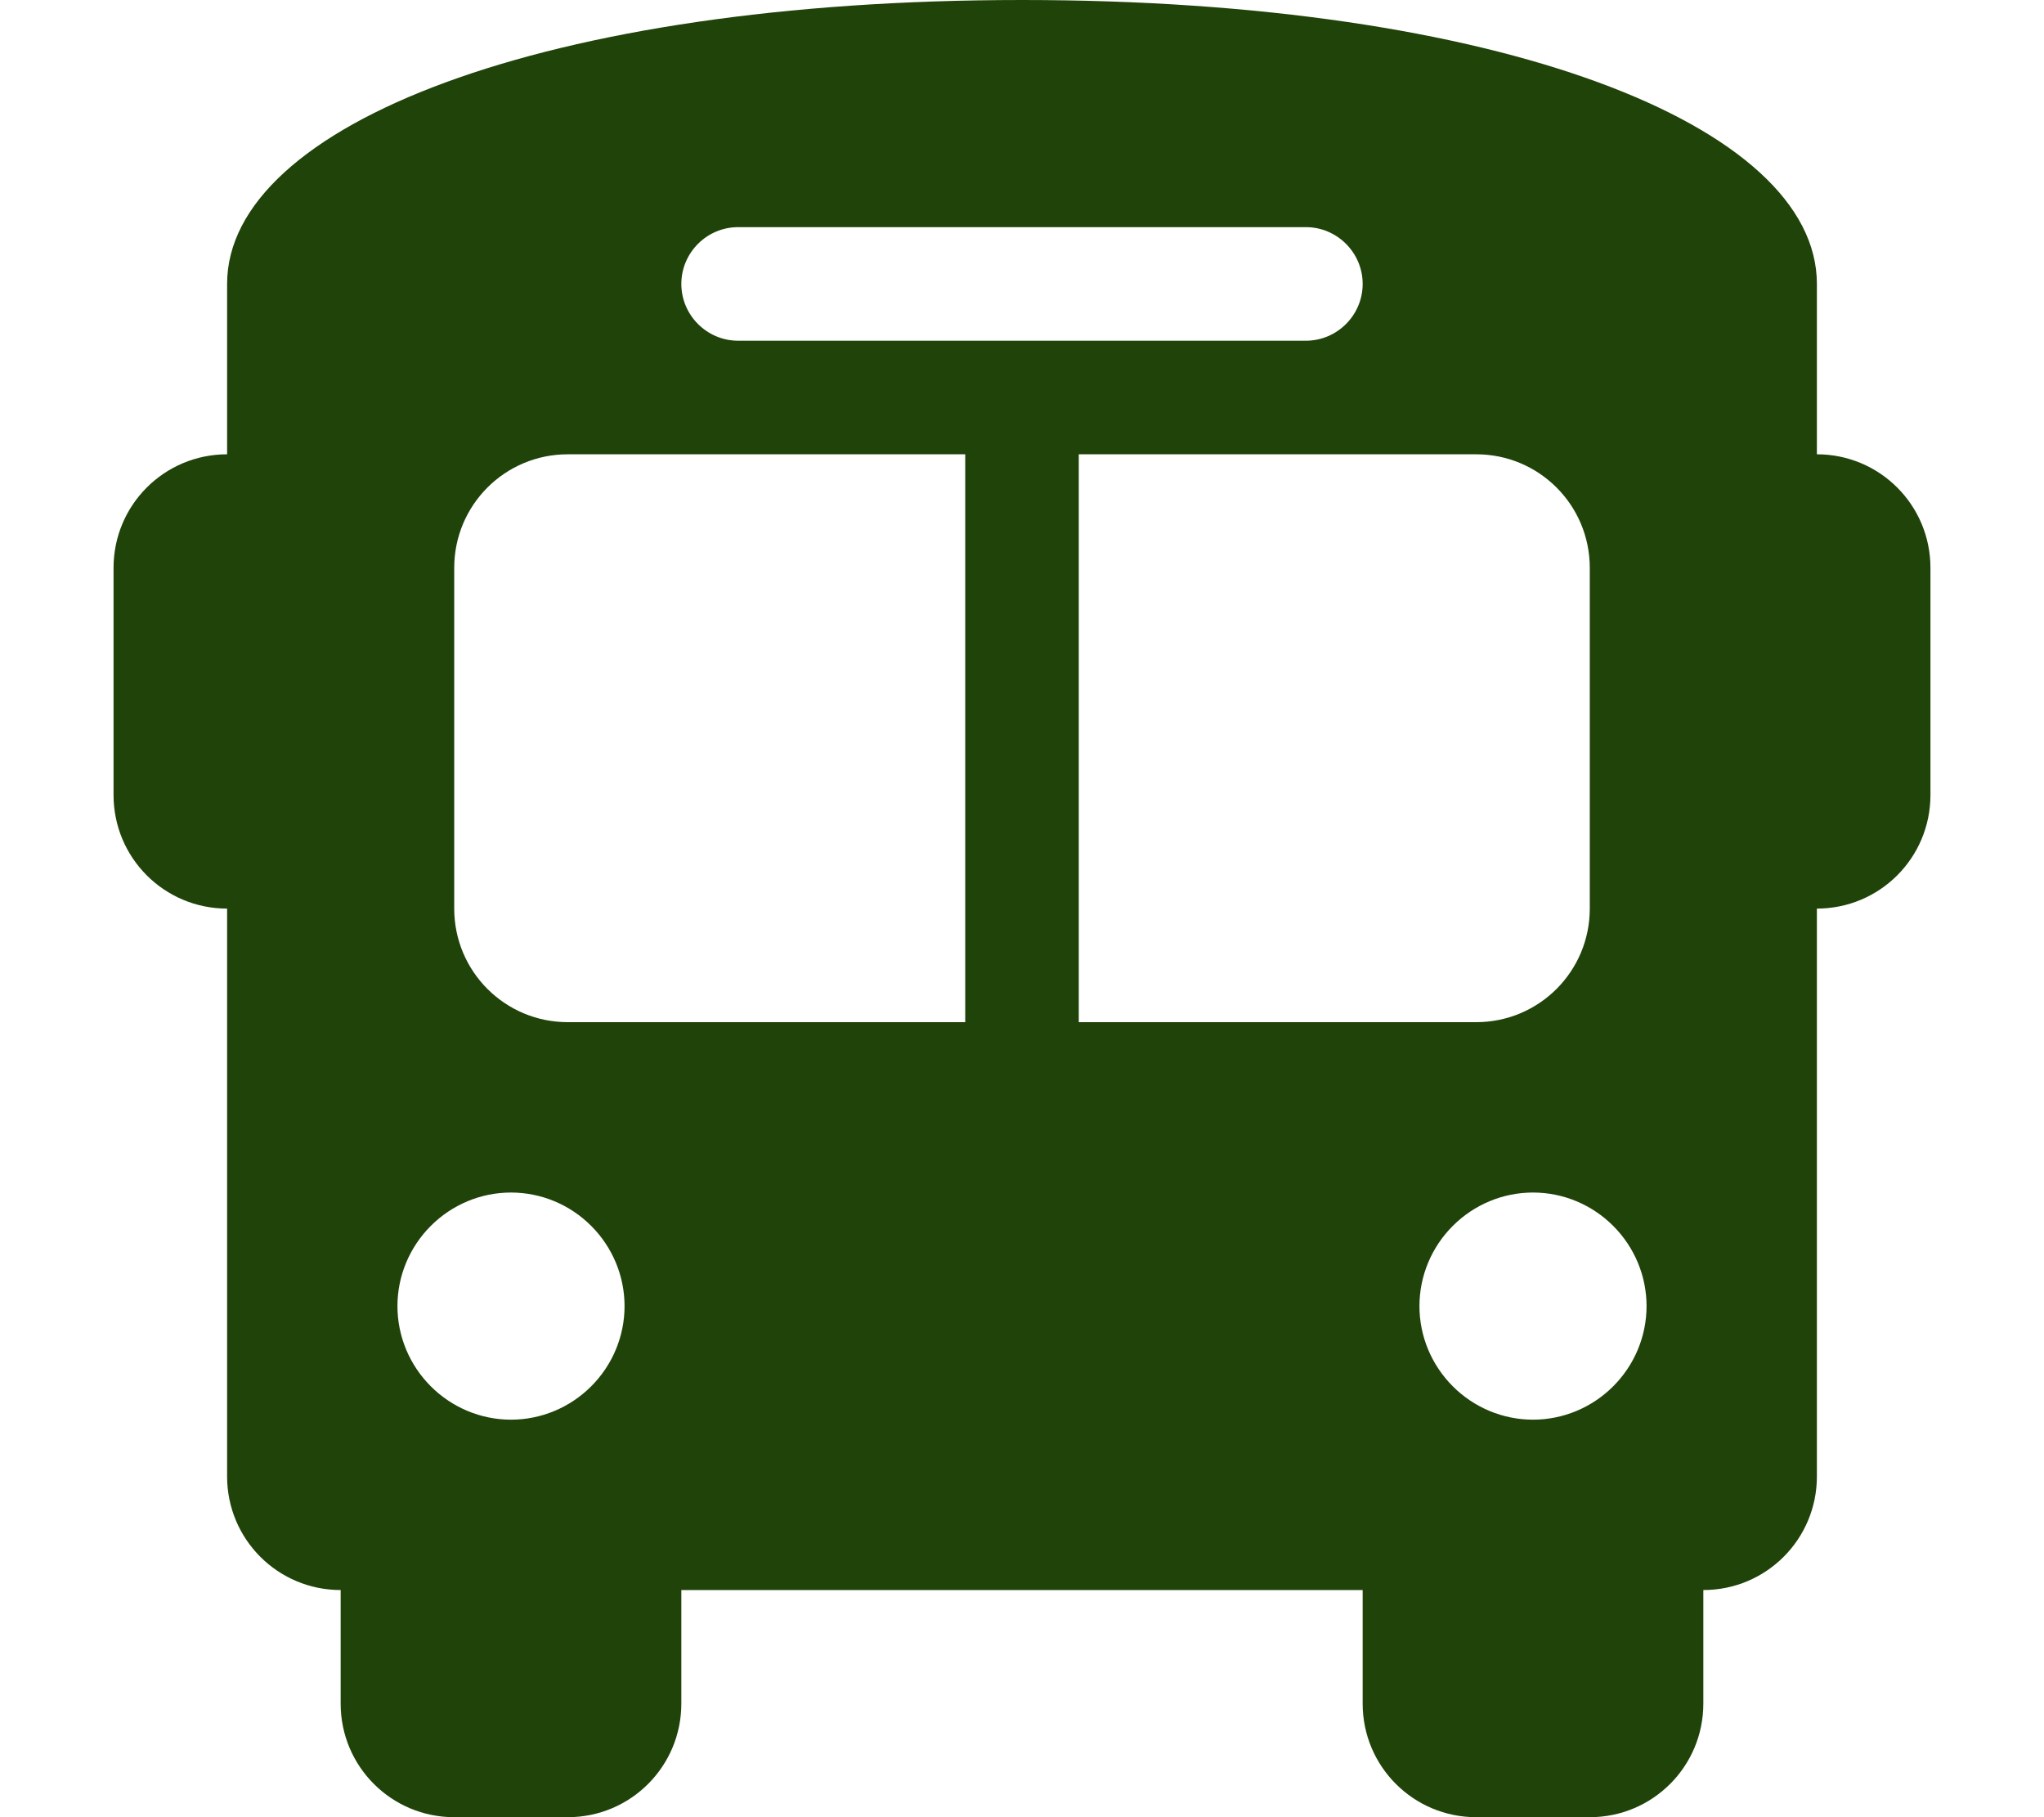 <svg version="1.2" xmlns="http://www.w3.org/2000/svg" viewBox="0 0 576 512" width="576" height="512">
	<title>bus-solid-svg</title>
	<style>
		.s0 { fill: #204309 } 
	</style>
	<path id="Layer" fill-rule="evenodd" class="s0" d="m288 0c134.4 0 224 35.2 224 80v48c17.7 0 32 14.3 32 32v64c0 17.7-14.3 32-32 32v160c0 17.7-14.3 32-32 32v32c0 17.7-14.3 32-32 32h-32c-17.7 0-32-14.3-32-32v-32h-192v32c0 17.7-14.3 32-32 32h-32c-17.7 0-32-14.3-32-32v-32c-17.7 0-32-14.3-32-32v-160c-17.7 0-32-14.3-32-32v-64c0-17.7 14.3-32 32-32v-48c0-44.8 89.6-80 224-80zm-160 160v96c0 17.7 14.3 32 32 32h112v-160h-112c-17.7 0-32 14.3-32 32zm176 128h112c17.7 0 32-14.3 32-32v-96c0-17.7-14.3-32-32-32h-112zm-160 112c8.5 0 16.6-3.4 22.6-9.4 6-6 9.4-14.1 9.4-22.6 0-8.5-3.4-16.6-9.4-22.6-6-6-14.1-9.4-22.6-9.4-8.5 0-16.6 3.4-22.6 9.4-6 6-9.4 14.1-9.4 22.6 0 8.5 3.4 16.6 9.4 22.6 6 6 14.1 9.4 22.6 9.4zm288 0c8.5 0 16.6-3.4 22.6-9.4 6-6 9.4-14.1 9.4-22.6 0-8.5-3.4-16.6-9.4-22.6-6-6-14.1-9.4-22.6-9.4-8.5 0-16.6 3.4-22.6 9.4-6 6-9.4 14.1-9.4 22.6 0 8.5 3.4 16.6 9.4 22.6 6 6 14.1 9.4 22.6 9.4zm-48-320c0-8.8-7.2-16-16-16h-160c-8.8 0-16 7.2-16 16 0 8.8 7.2 16 16 16h160c8.8 0 16-7.2 16-16z"/>
</svg>